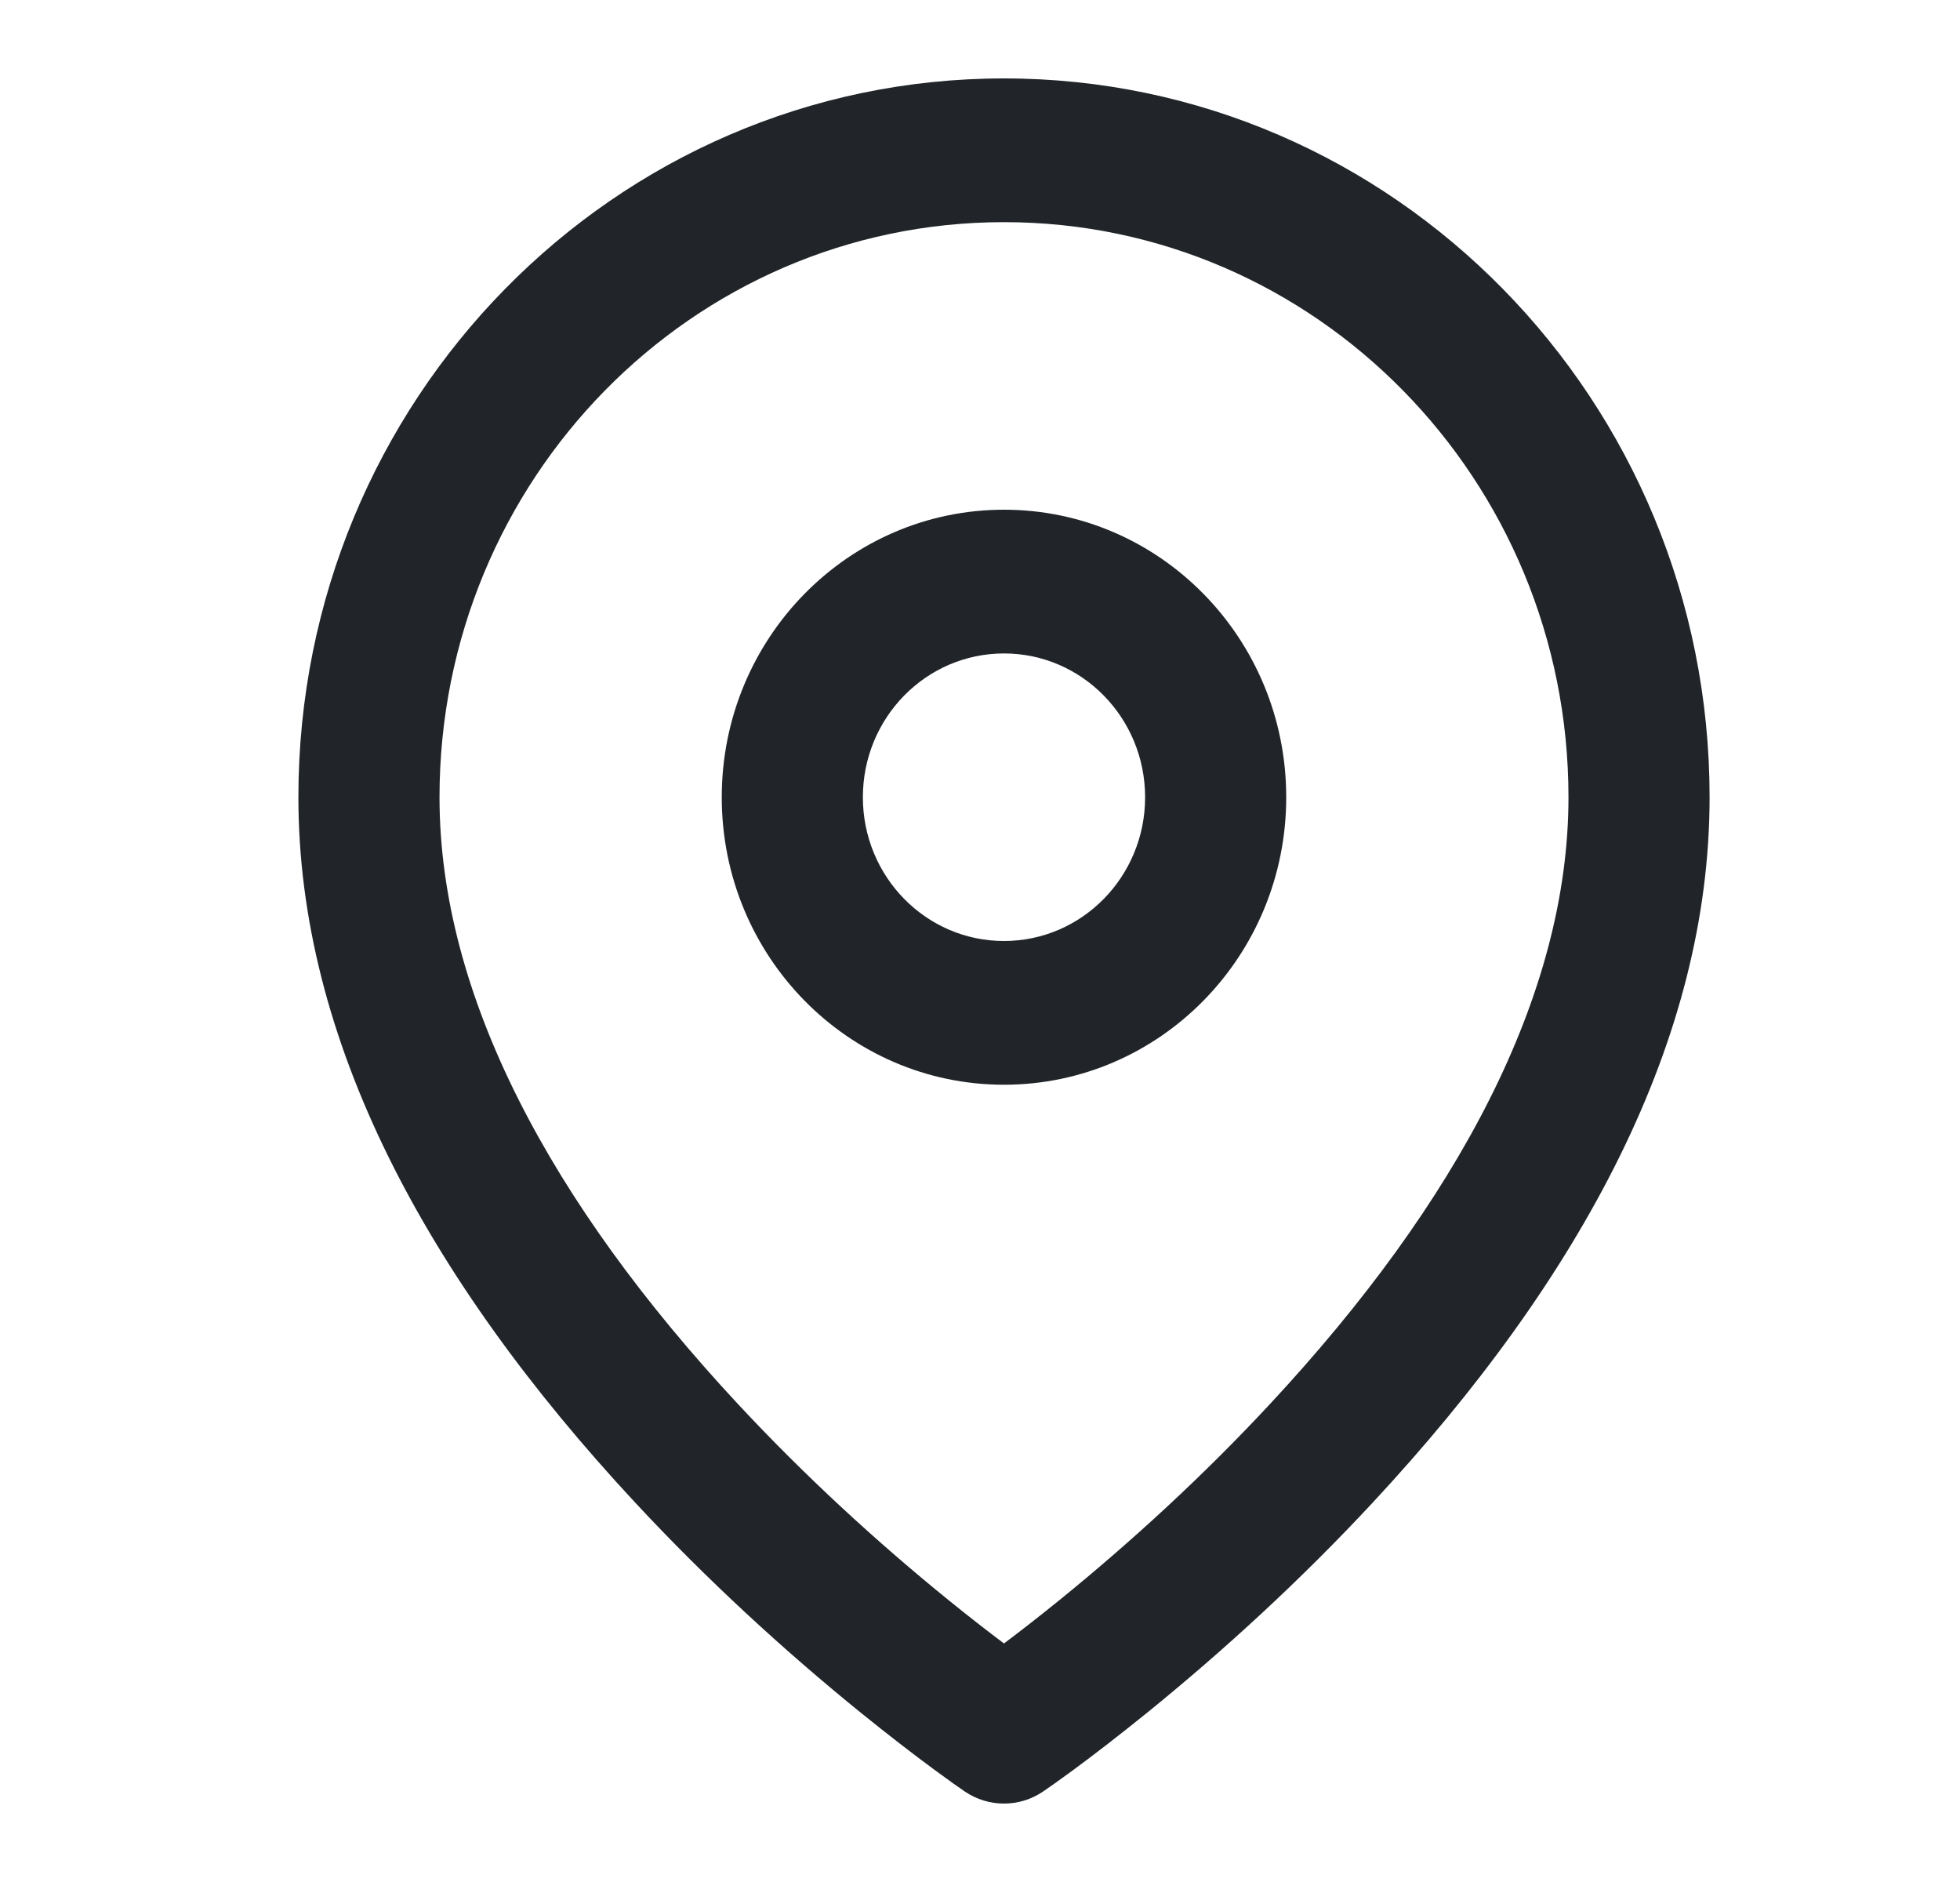 <svg width="25" height="24" viewBox="0 0 25 24" fill="none" xmlns="http://www.w3.org/2000/svg">
<path fill-rule="evenodd" clip-rule="evenodd" d="M14.632 21.841C15.612 21.046 16.592 20.148 17.509 19.162C20.183 16.286 21.806 13.257 21.806 10.167C21.806 5.104 17.776 1 12.806 1C7.835 1 3.806 5.104 3.806 10.167C3.806 13.257 5.428 16.286 8.102 19.162C9.019 20.148 9.999 21.046 10.979 21.841C11.323 22.119 11.643 22.366 11.931 22.578C12.106 22.707 12.234 22.797 12.306 22.846C12.609 23.051 13.003 23.051 13.305 22.846C13.377 22.797 13.505 22.707 13.681 22.578C13.969 22.366 14.288 22.119 14.632 21.841ZM16.202 17.901C15.348 18.82 14.429 19.662 13.511 20.407C13.26 20.61 13.024 20.794 12.806 20.958C12.588 20.794 12.351 20.61 12.101 20.407C11.182 19.662 10.264 18.82 9.409 17.901C7.021 15.334 5.606 12.691 5.606 10.167C5.606 6.117 8.829 2.833 12.806 2.833C16.782 2.833 20.006 6.117 20.006 10.167C20.006 12.691 18.59 15.334 16.202 17.901ZM12.806 13.833C10.818 13.833 9.206 12.192 9.206 10.167C9.206 8.142 10.818 6.5 12.806 6.5C14.794 6.5 16.406 8.142 16.406 10.167C16.406 12.192 14.794 13.833 12.806 13.833ZM14.606 10.167C14.606 11.179 13.8 12 12.806 12C11.811 12 11.006 11.179 11.006 10.167C11.006 9.154 11.811 8.333 12.806 8.333C13.8 8.333 14.606 9.154 14.606 10.167Z" fill="#212529"/>
</svg>
